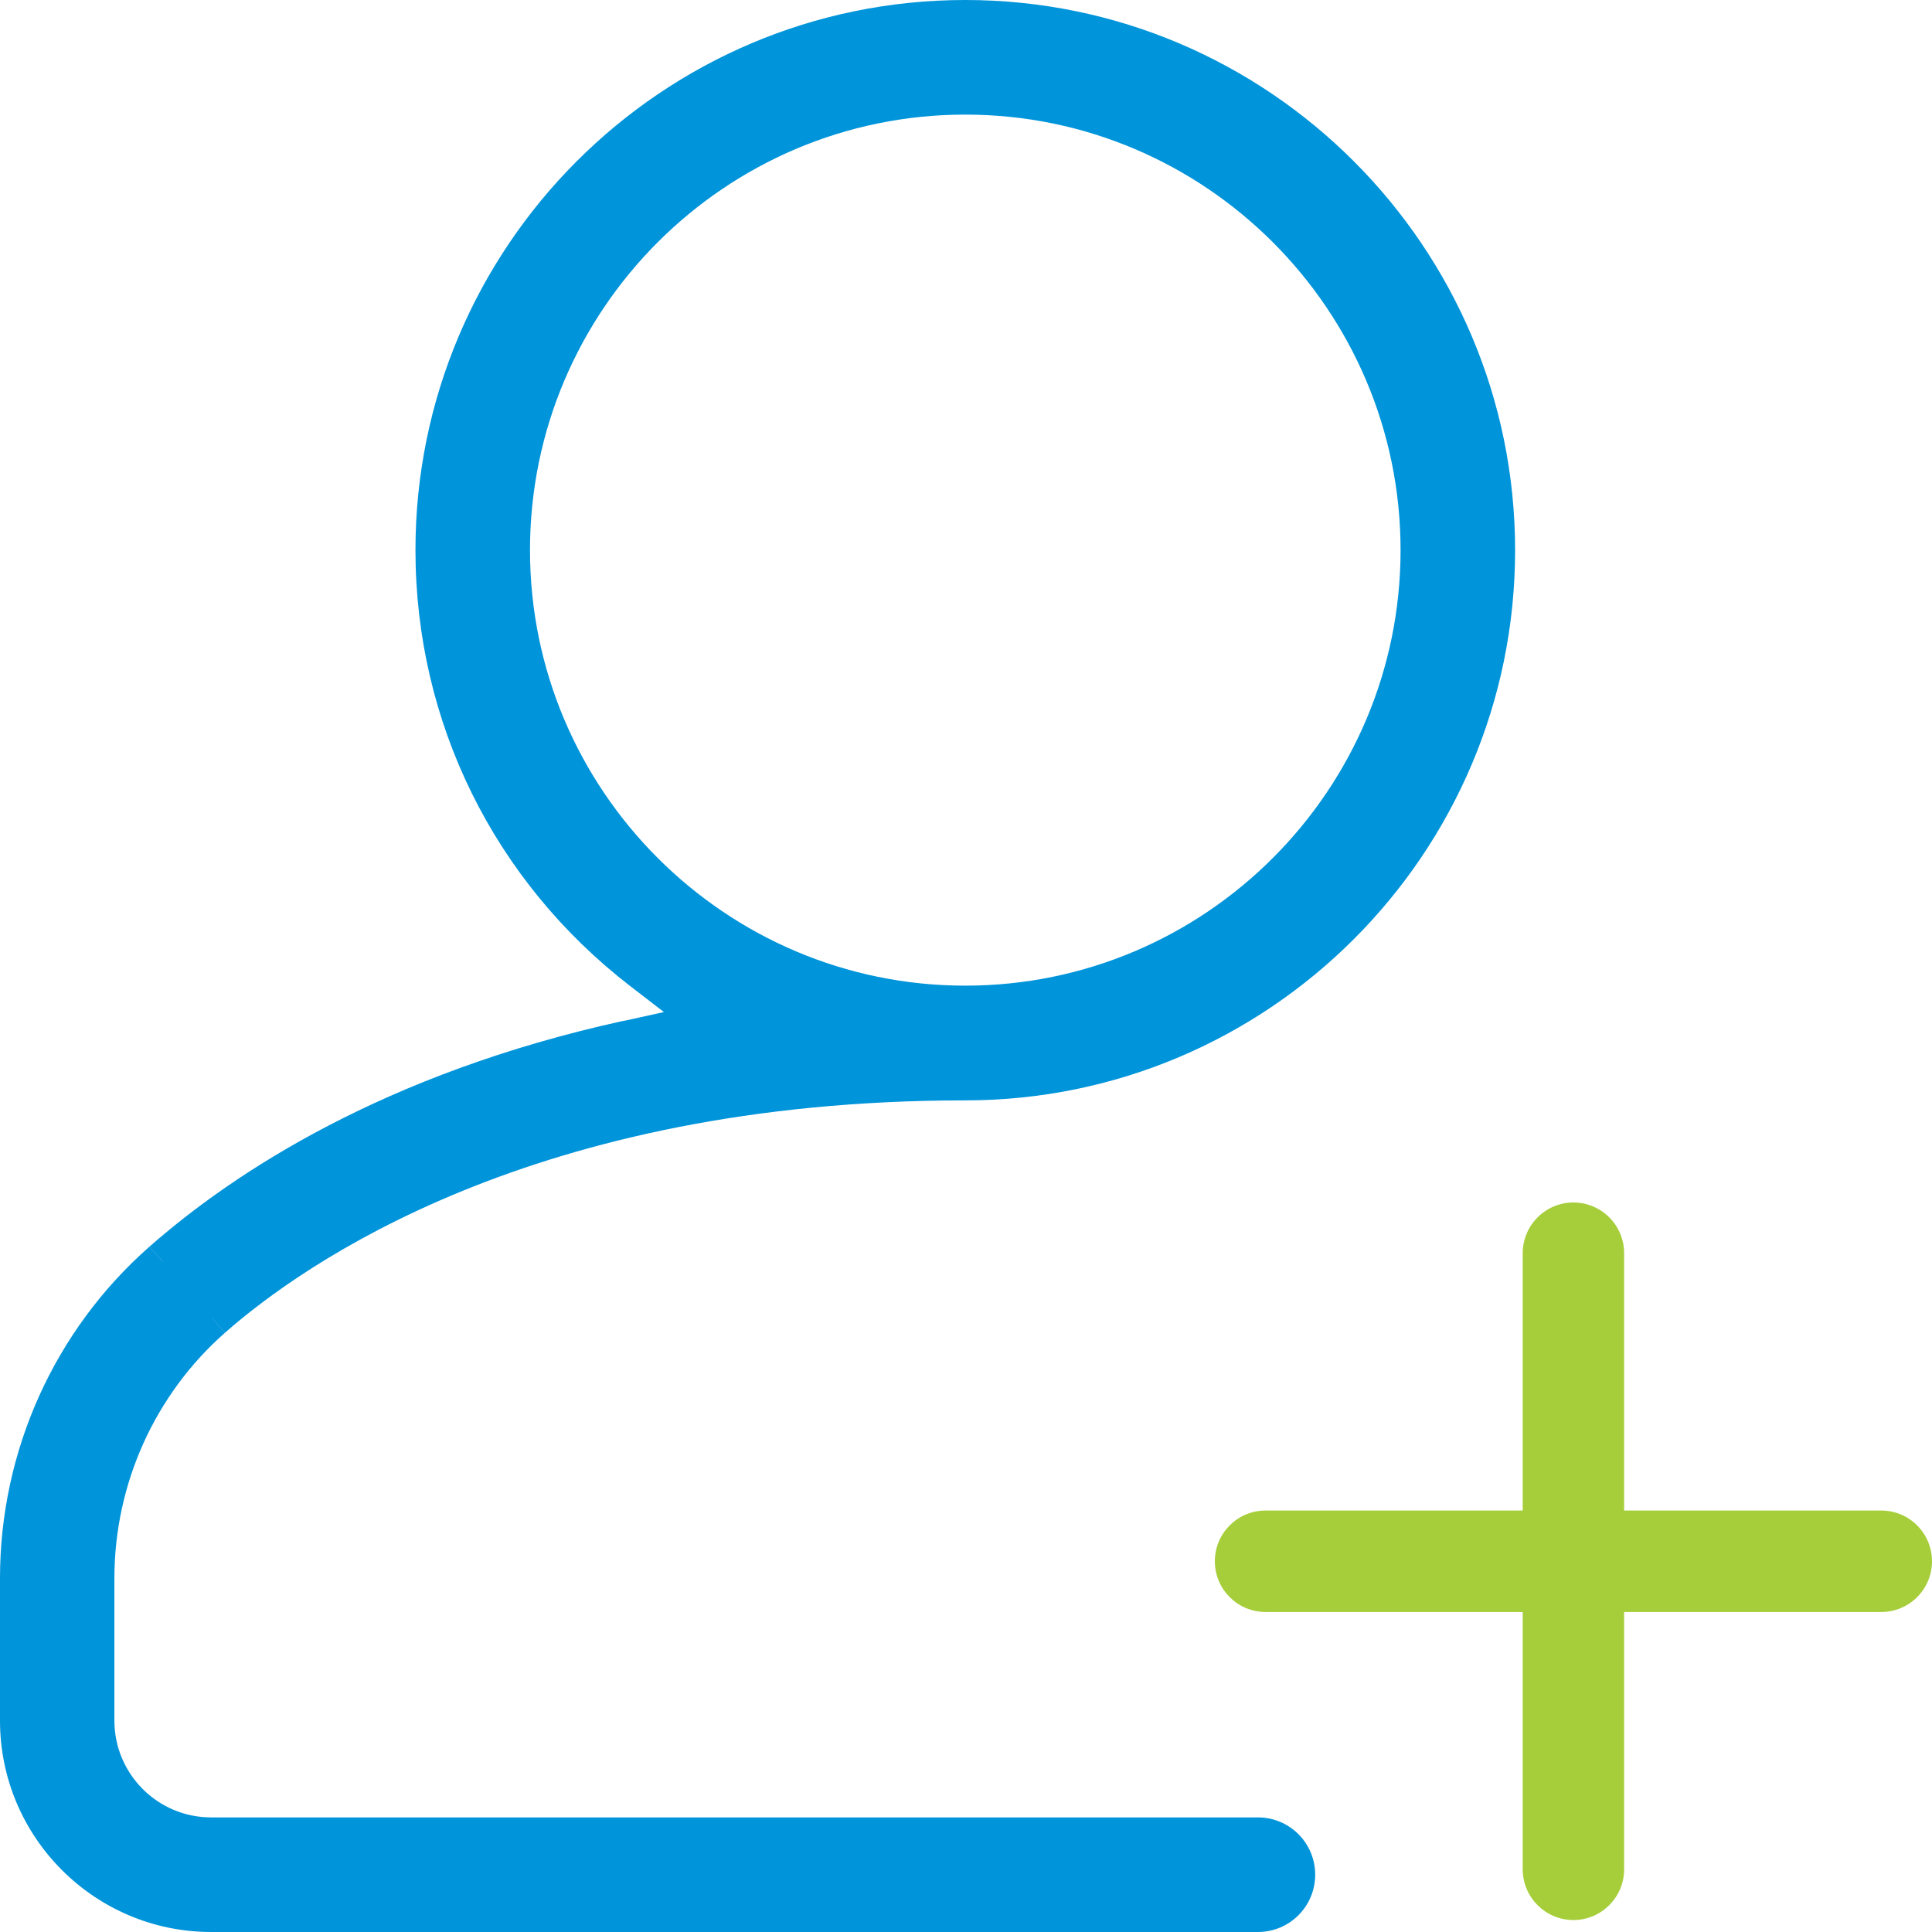 <svg width="146" height="146" viewBox="0 0 146 146" fill="none" xmlns="http://www.w3.org/2000/svg">
<g clip-path="url(#clip0_6112_507)">
<path fill-rule="evenodd" clip-rule="evenodd" d="M16.023 99.589C16.022 99.59 16.021 99.59 16.02 99.591C16.02 99.592 16.019 99.593 16.018 99.593L17.003 100.713C11.703 105.381 8.645 112.144 8.645 119.265V119.275V130.03C8.645 134.063 11.921 137.34 15.951 137.34H95.06C97.452 137.34 99.388 139.277 99.388 141.67C99.388 144.063 97.452 146 95.06 146H15.961C7.157 146 0 138.84 0 130.03V119.265C0 109.651 4.119 100.515 11.306 94.198V94.208L12.286 95.323C12.287 95.322 12.287 95.321 12.288 95.321C12.289 95.32 12.29 95.319 12.291 95.318L11.306 94.198C17.698 88.587 29.053 81.119 47.059 77.156L47.061 77.166L50.173 76.481L47.634 74.525C37.321 66.57 31.396 54.553 31.396 41.572C31.396 18.641 50.036 0 72.945 0C95.854 0 114.495 18.651 114.495 41.582C114.495 64.514 95.854 83.155 72.945 83.155C40.379 83.155 22.909 95.519 17.003 100.713V100.703L16.023 99.589ZM40.051 41.572C40.051 59.717 54.811 74.485 72.945 74.485C91.08 74.485 105.84 59.717 105.84 41.572C105.84 23.428 91.08 8.66 72.945 8.66C54.811 8.66 40.051 23.428 40.051 41.572Z" fill="#0094da"/>
<path fill-rule="evenodd" clip-rule="evenodd" d="M91.805 117.984C91.805 115.868 93.522 114.15 95.636 114.15H115.071V94.705C115.071 92.589 116.788 90.871 118.902 90.871C121.017 90.871 122.734 92.589 122.734 94.705V114.15H142.169C144.283 114.15 146 115.868 146 117.984C146 120.099 144.283 121.817 142.169 121.817H122.734V141.263C122.734 143.378 121.017 145.096 118.902 145.096C116.788 145.096 115.071 143.378 115.071 141.263V121.817H95.636C93.522 121.817 91.805 120.099 91.805 117.984Z" fill="#A6CE3A"/>
</g>
<defs>
<clipPath id="clip0_6112_507">
<rect width="146" height="146" fill="white"/>
</clipPath>
</defs>
</svg>
